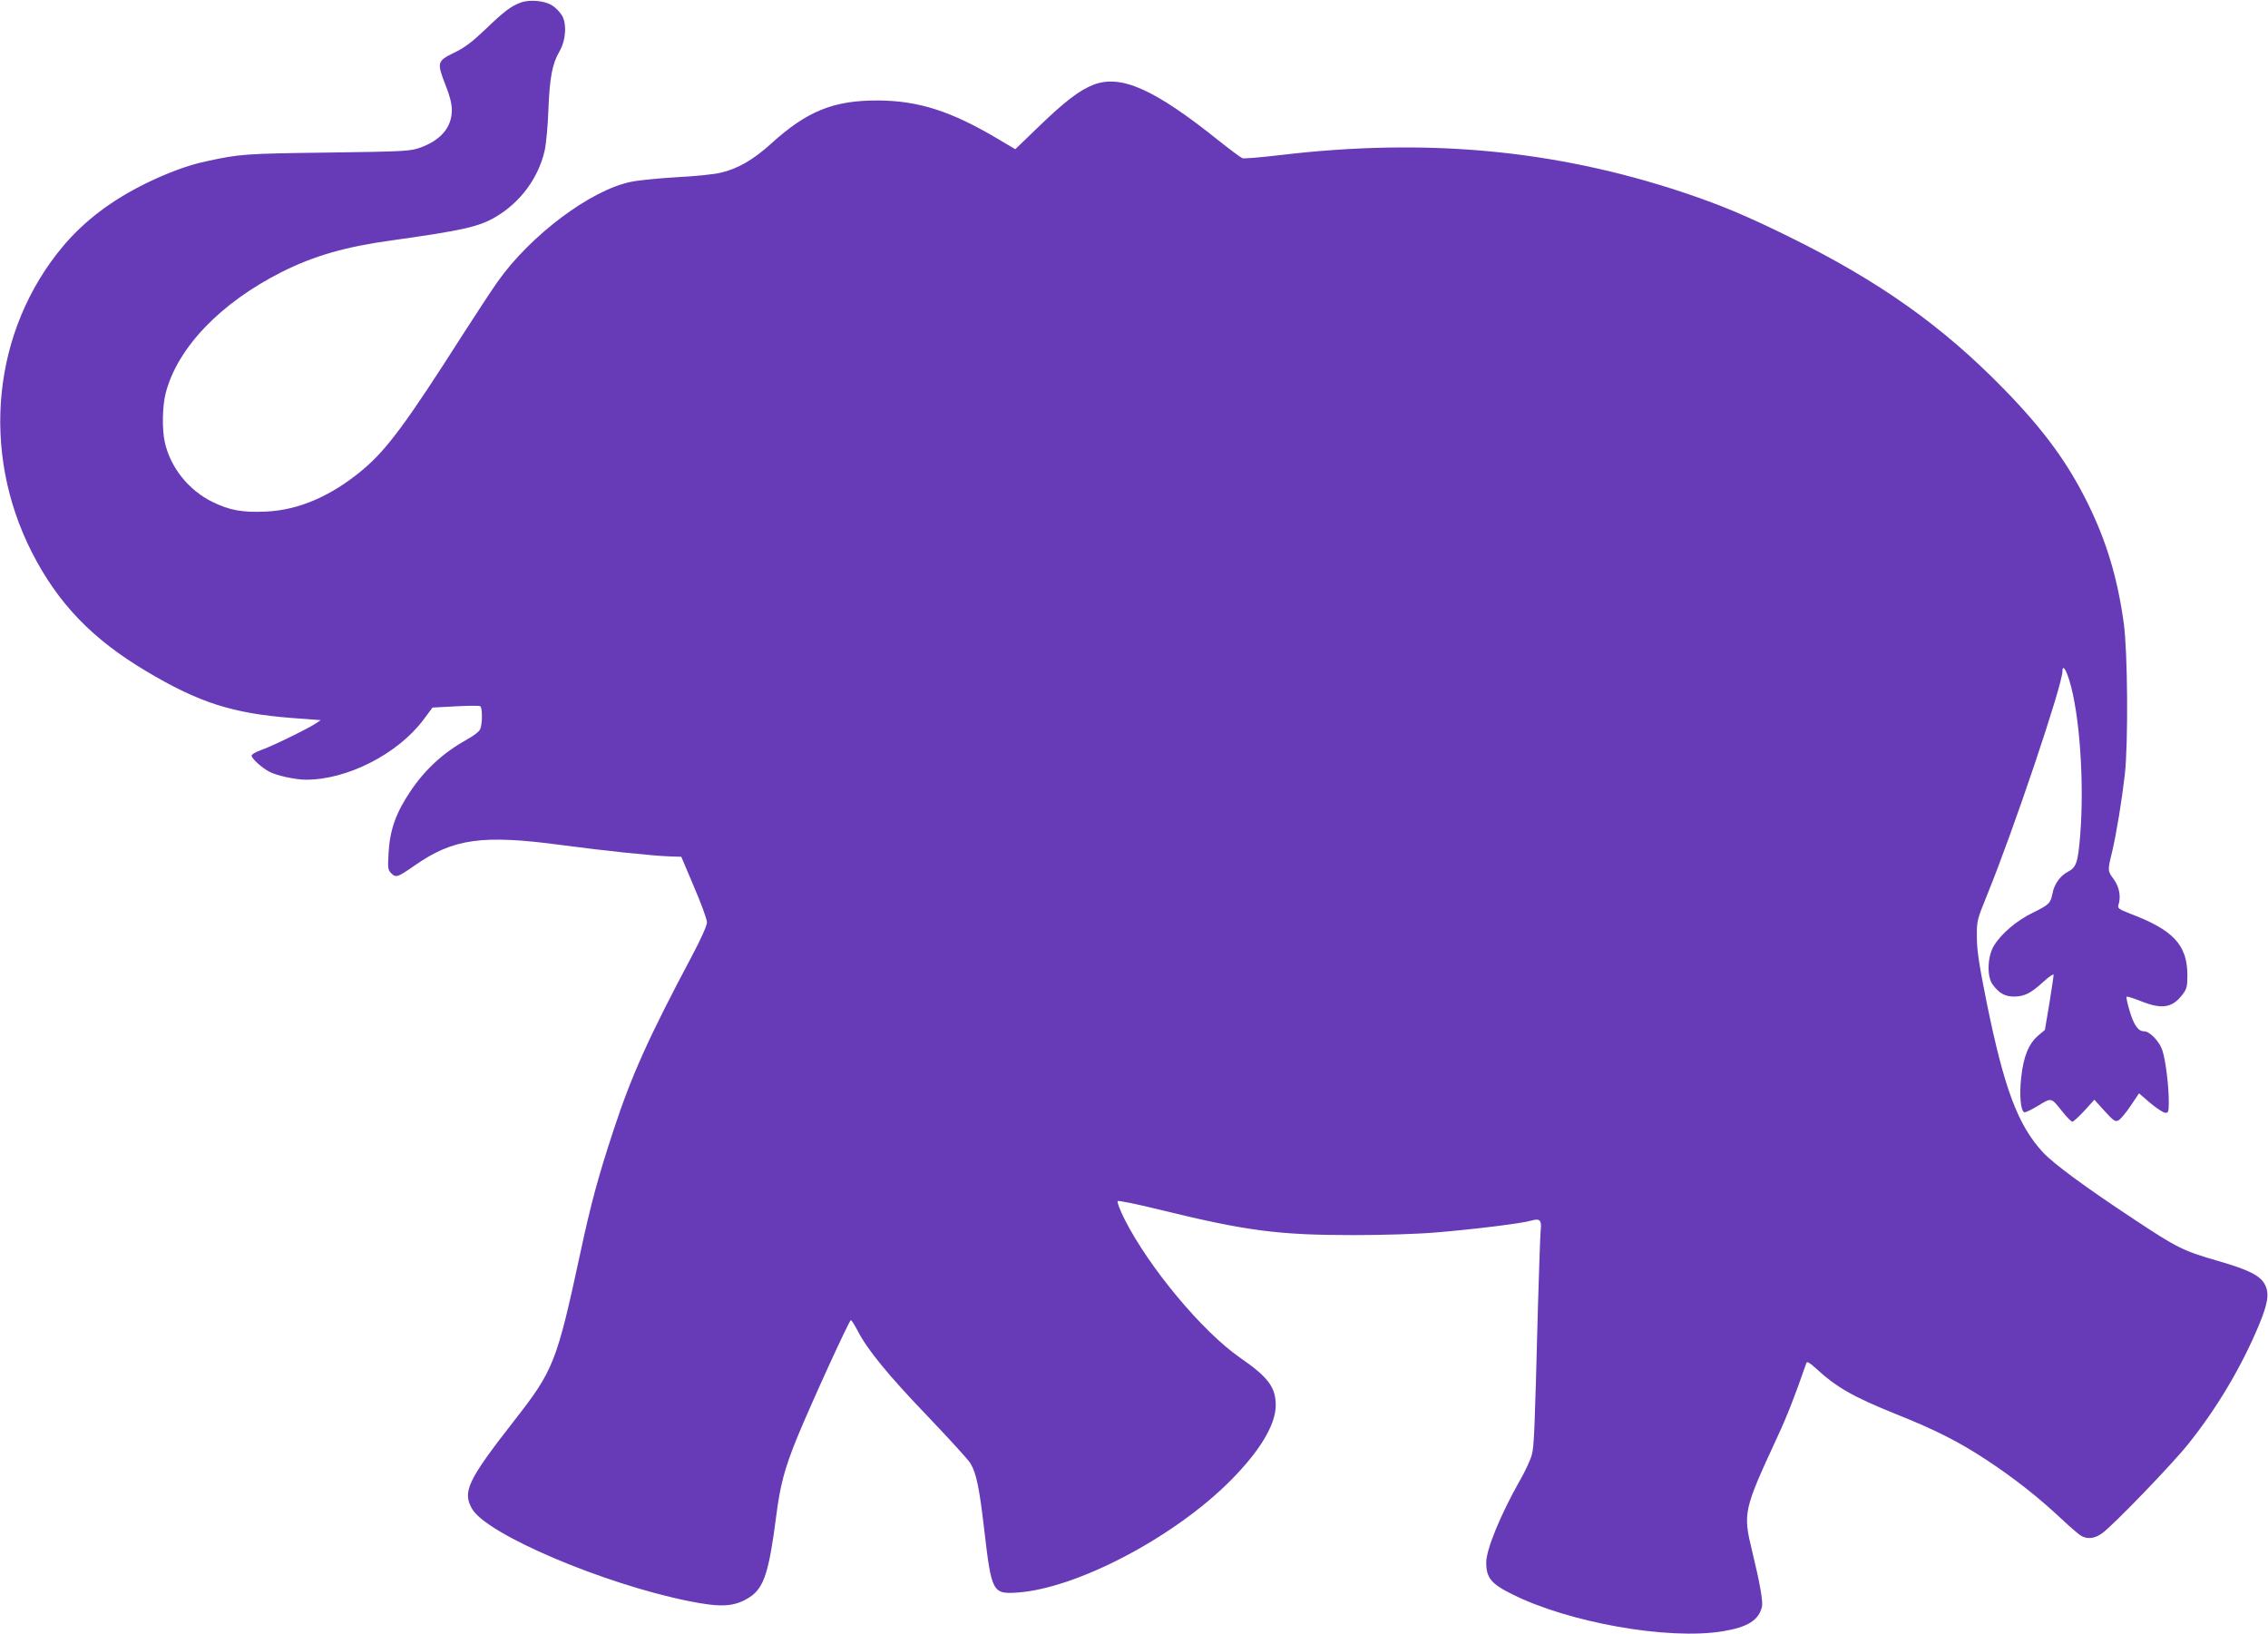 <?xml version="1.0" standalone="no"?>
<!DOCTYPE svg PUBLIC "-//W3C//DTD SVG 20010904//EN"
 "http://www.w3.org/TR/2001/REC-SVG-20010904/DTD/svg10.dtd">
<svg version="1.0" xmlns="http://www.w3.org/2000/svg"
 width="1280pt" height="922pt" viewBox="0 0 1280 922"
 preserveAspectRatio="xMidYMid meet">
<g transform="translate(0,922) scale(0.1,-0.1)"
fill="#673ab7" stroke="none">
<path d="M2937 9205 c-54 -21 -90 -47 -200 -153 -74 -70 -116 -102 -175 -130
-95 -46 -97 -55 -48 -181 25 -63 36 -106 36 -143 0 -95 -61 -168 -175 -210
-58 -21 -78 -23 -525 -29 -470 -6 -497 -8 -689 -50 -99 -21 -212 -63 -336
-123 -195 -96 -346 -210 -468 -354 -399 -475 -469 -1157 -176 -1731 147 -287
339 -487 643 -668 300 -179 489 -239 826 -265 l160 -12 -27 -18 c-42 -29 -251
-131 -310 -151 -29 -10 -53 -24 -53 -31 0 -17 58 -69 100 -91 42 -22 147 -45
206 -45 233 -1 518 145 662 336 l53 71 130 7 c71 4 134 4 139 1 13 -8 13 -96
1 -128 -6 -15 -35 -38 -77 -61 -129 -72 -231 -164 -314 -286 -85 -125 -119
-221 -127 -351 -5 -89 -4 -98 15 -117 27 -27 36 -23 134 45 217 151 381 174
828 114 242 -32 505 -60 610 -64 l65 -2 72 -170 c40 -93 73 -183 73 -200 0
-18 -33 -92 -85 -190 -247 -465 -342 -677 -443 -985 -86 -260 -128 -417 -187
-692 -133 -616 -150 -660 -372 -944 -264 -338 -295 -403 -238 -500 84 -143
739 -422 1220 -519 187 -38 262 -33 348 23 78 52 107 140 147 451 23 181 48
274 118 446 76 186 295 665 304 665 4 0 21 -27 38 -59 52 -104 174 -253 398
-486 119 -125 227 -243 239 -263 33 -56 50 -135 78 -377 41 -351 47 -362 188
-352 334 23 884 312 1202 632 165 166 254 314 255 423 0 103 -42 160 -200 269
-214 148 -516 511 -653 782 -26 52 -44 98 -39 103 4 4 108 -17 230 -47 497
-122 676 -145 1102 -145 164 0 362 6 465 15 217 18 485 51 538 67 48 14 59 2
52 -57 -2 -22 -9 -211 -15 -420 -19 -734 -22 -795 -35 -845 -7 -28 -38 -95
-69 -148 -106 -187 -187 -384 -188 -457 -1 -88 27 -123 147 -182 319 -160 880
-259 1186 -209 142 23 204 62 223 138 7 30 -12 136 -55 313 -53 218 -50 231
144 650 53 114 97 227 162 414 4 9 18 1 49 -27 121 -112 213 -164 456 -262
223 -89 357 -157 510 -258 154 -101 294 -211 425 -334 50 -47 100 -90 112 -96
36 -20 78 -14 119 17 63 46 392 387 483 501 162 202 301 435 401 675 50 121
58 176 33 225 -27 52 -91 84 -268 135 -194 56 -229 74 -465 230 -285 188 -462
319 -521 383 -141 153 -218 360 -316 841 -43 214 -56 297 -56 371 -1 94 0 97
60 245 149 366 423 1181 423 1257 0 38 18 15 38 -49 59 -188 86 -579 62 -878
-13 -155 -22 -180 -70 -205 -42 -22 -77 -70 -86 -121 -11 -56 -20 -65 -108
-108 -95 -46 -183 -121 -224 -190 -36 -61 -39 -173 -6 -217 36 -49 70 -68 121
-68 59 1 94 18 167 85 31 28 56 45 56 38 0 -8 -11 -81 -24 -162 l-25 -149 -39
-33 c-53 -46 -82 -117 -95 -236 -11 -99 -3 -189 18 -196 6 -2 41 15 79 38 76
46 71 47 137 -36 24 -30 49 -55 55 -55 6 0 36 28 68 62 l56 62 58 -64 c52 -57
60 -62 79 -52 12 7 42 43 68 82 l47 70 64 -55 c36 -30 74 -55 85 -55 17 0 19
7 19 63 0 90 -18 235 -36 289 -16 50 -71 108 -103 108 -33 0 -57 33 -81 112
-13 43 -21 80 -18 83 3 3 39 -8 81 -25 118 -47 177 -38 234 37 25 33 28 44 28
112 -1 169 -80 253 -323 345 -64 25 -72 31 -66 49 15 47 5 100 -25 143 -37 50
-37 49 -11 156 25 106 55 290 72 438 20 180 16 694 -6 853 -35 253 -96 458
-201 672 -114 232 -248 416 -475 649 -348 357 -705 610 -1215 861 -244 120
-388 180 -604 252 -723 239 -1446 305 -2264 208 -110 -13 -206 -21 -215 -18
-10 4 -69 48 -132 98 -364 292 -553 376 -708 317 -78 -30 -161 -93 -306 -233
l-136 -131 -93 55 c-268 160 -454 219 -682 220 -249 1 -399 -59 -600 -241
-102 -93 -192 -145 -289 -167 -36 -9 -147 -20 -247 -25 -99 -6 -215 -17 -257
-26 -226 -45 -567 -300 -753 -563 -36 -51 -121 -181 -190 -288 -327 -513 -435
-659 -573 -775 -176 -147 -360 -227 -546 -235 -131 -6 -204 7 -300 54 -135 66
-238 194 -270 338 -16 72 -14 202 5 276 66 256 308 509 655 684 181 91 360
143 625 179 398 56 486 76 581 131 140 82 243 220 278 376 8 35 18 138 21 229
7 181 22 261 62 329 37 63 43 157 14 205 -12 19 -37 45 -56 56 -44 27 -128 34
-178 15z"/>
</g>
</svg>
